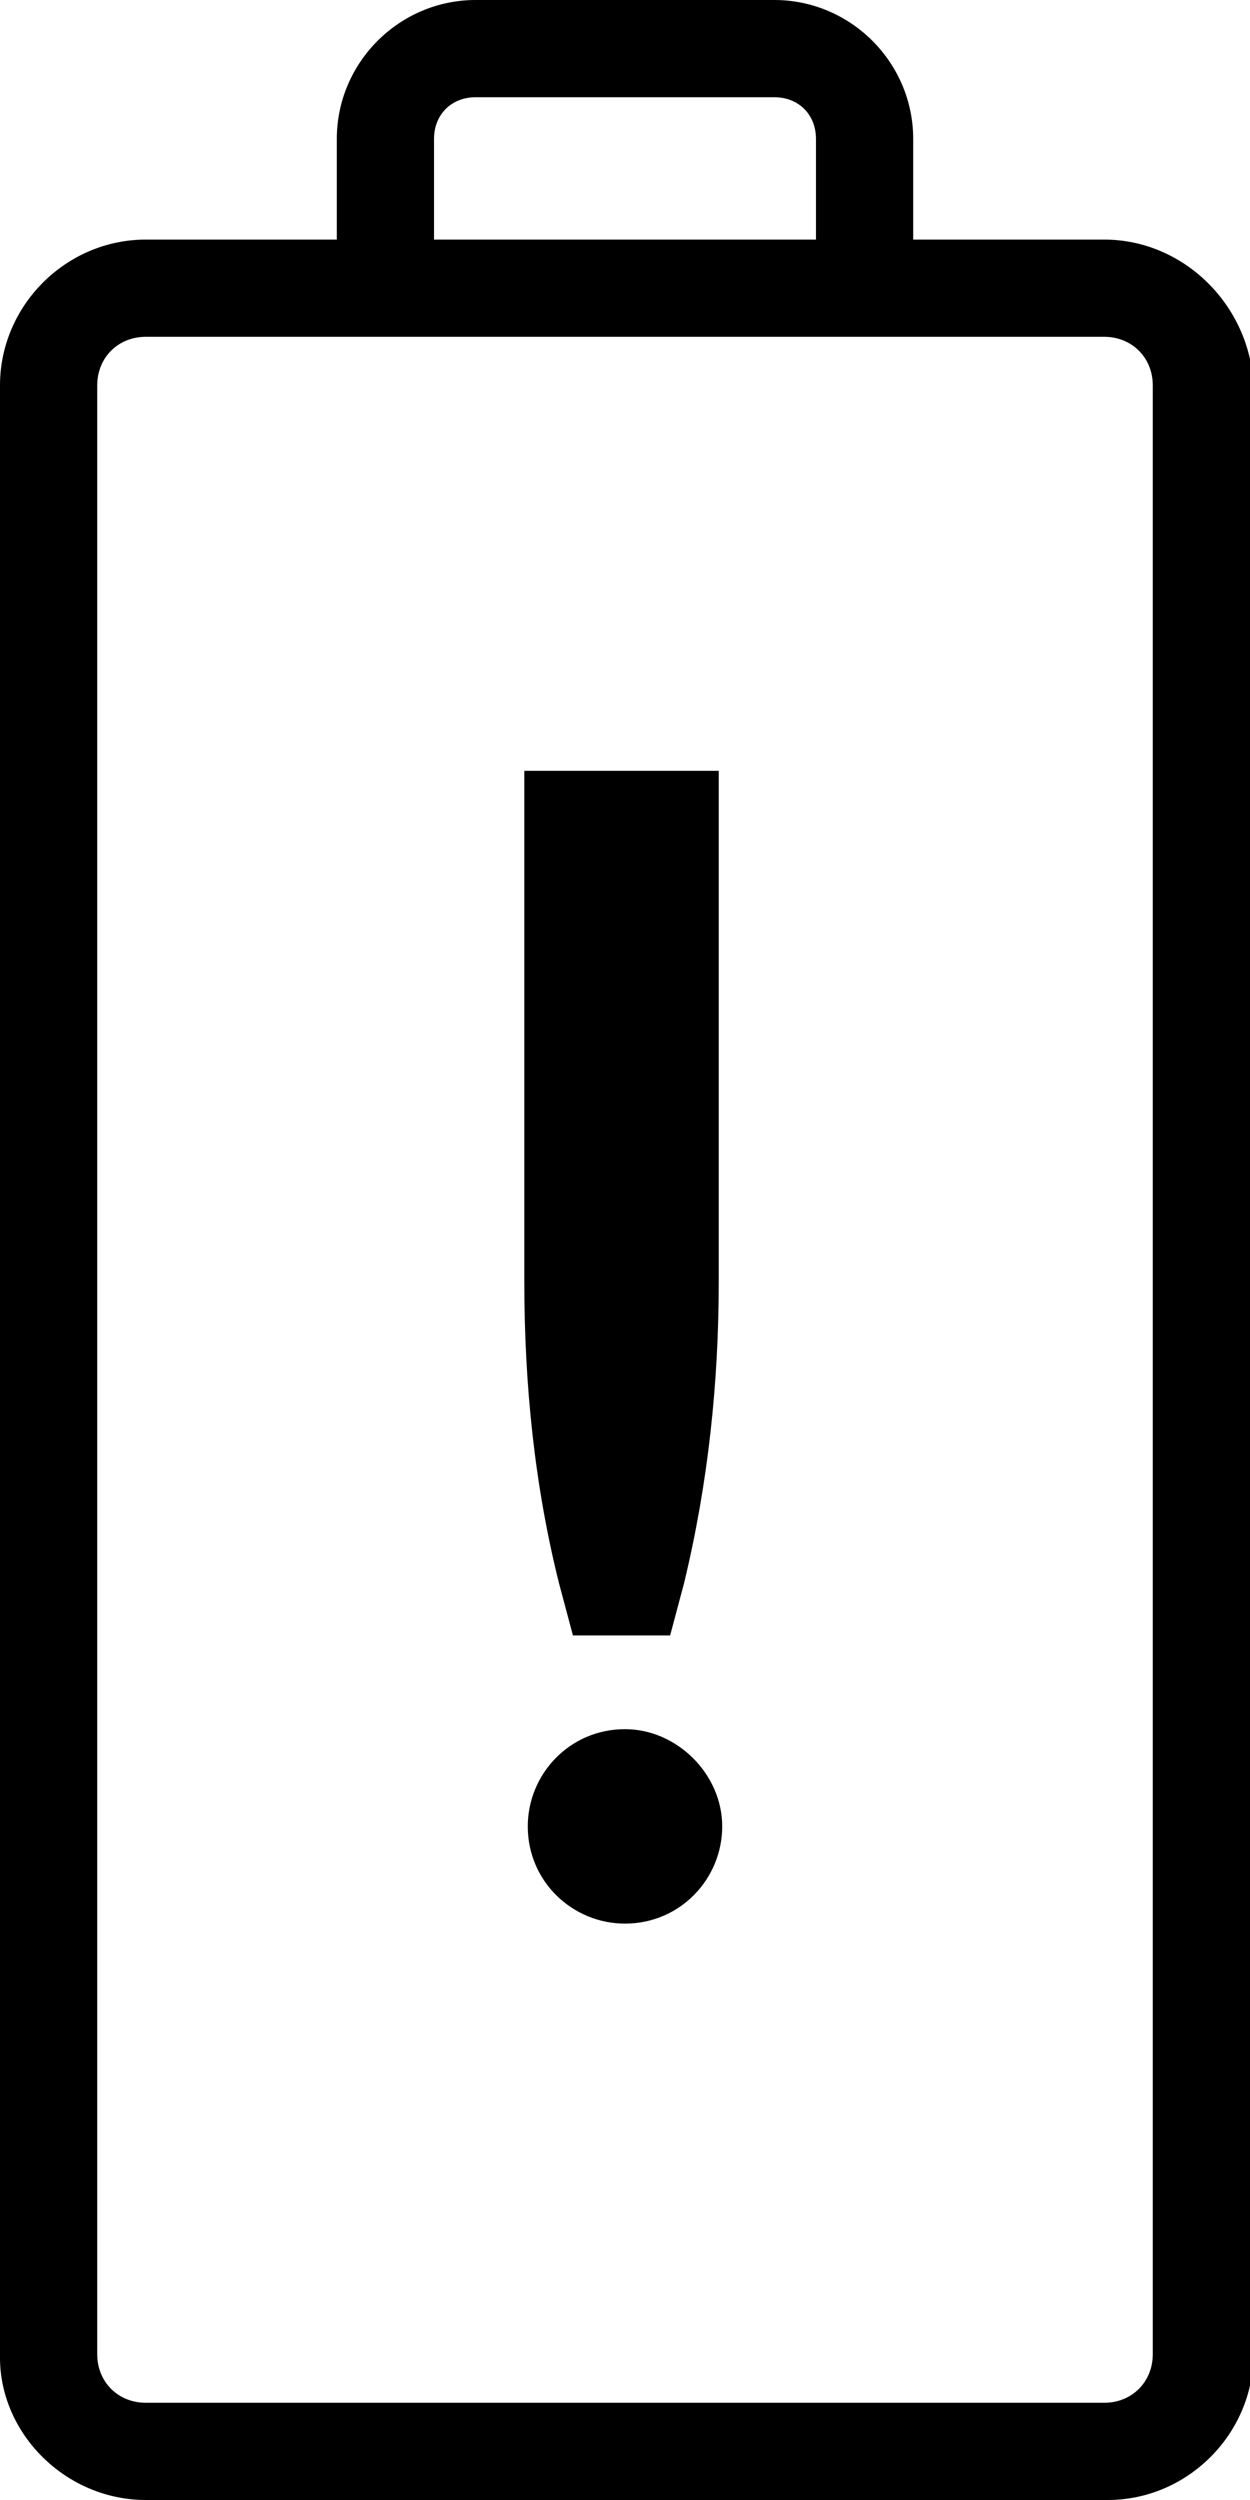 <?xml version="1.0" encoding="utf-8"?>
<!-- Generator: Adobe Illustrator 25.0.0, SVG Export Plug-In . SVG Version: 6.00 Build 0)  -->
<svg version="1.1" id="Layer_1" xmlns="http://www.w3.org/2000/svg" xmlns:xlink="http://www.w3.org/1999/xlink" x="0px" y="0px"
	 width="36px" height="72px" viewBox="0 0 36 72" enable-background="new 0 0 36 72" xml:space="preserve">
<path id="Mercury_x5F_low_x5F_battery" d="M31.8,6.9h-5.5V4c0-2.2-1.8-4-4-4h-8.6c-2.2,0-4,1.8-4,4v2.9H4.2C1.9,6.9,0,8.8,0,11.1
	v56.8C0,70.1,1.9,72,4.2,72h27.7c2.3,0,4.2-1.9,4.2-4.2V11.1C36,8.8,34.1,6.9,31.8,6.9z M12.5,4c0-0.7,0.5-1.2,1.2-1.2h8.6
	c0.7,0,1.2,0.5,1.2,1.2v2.9H12.5V4z M33.2,67.8c0,0.8-0.6,1.4-1.4,1.4H4.2c-0.8,0-1.4-0.6-1.4-1.4V11.1c0-0.8,0.6-1.4,1.4-1.4h5.5
	h16.6h5.5c0.8,0,1.4,0.6,1.4,1.4V67.8z M20.8,52.6c0,1.5-1.2,2.8-2.8,2.8c-1.5,0-2.8-1.2-2.8-2.8c0-1.5,1.2-2.8,2.8-2.8
	C19.5,49.8,20.8,51.1,20.8,52.6z M15.2,22.2h5.5v14.7c0,2.9-0.3,5.8-1,8.7l-0.4,1.5h-2.8l-0.4-1.5c-0.7-2.8-1-5.7-1-8.7V22.2z"/>
</svg>
